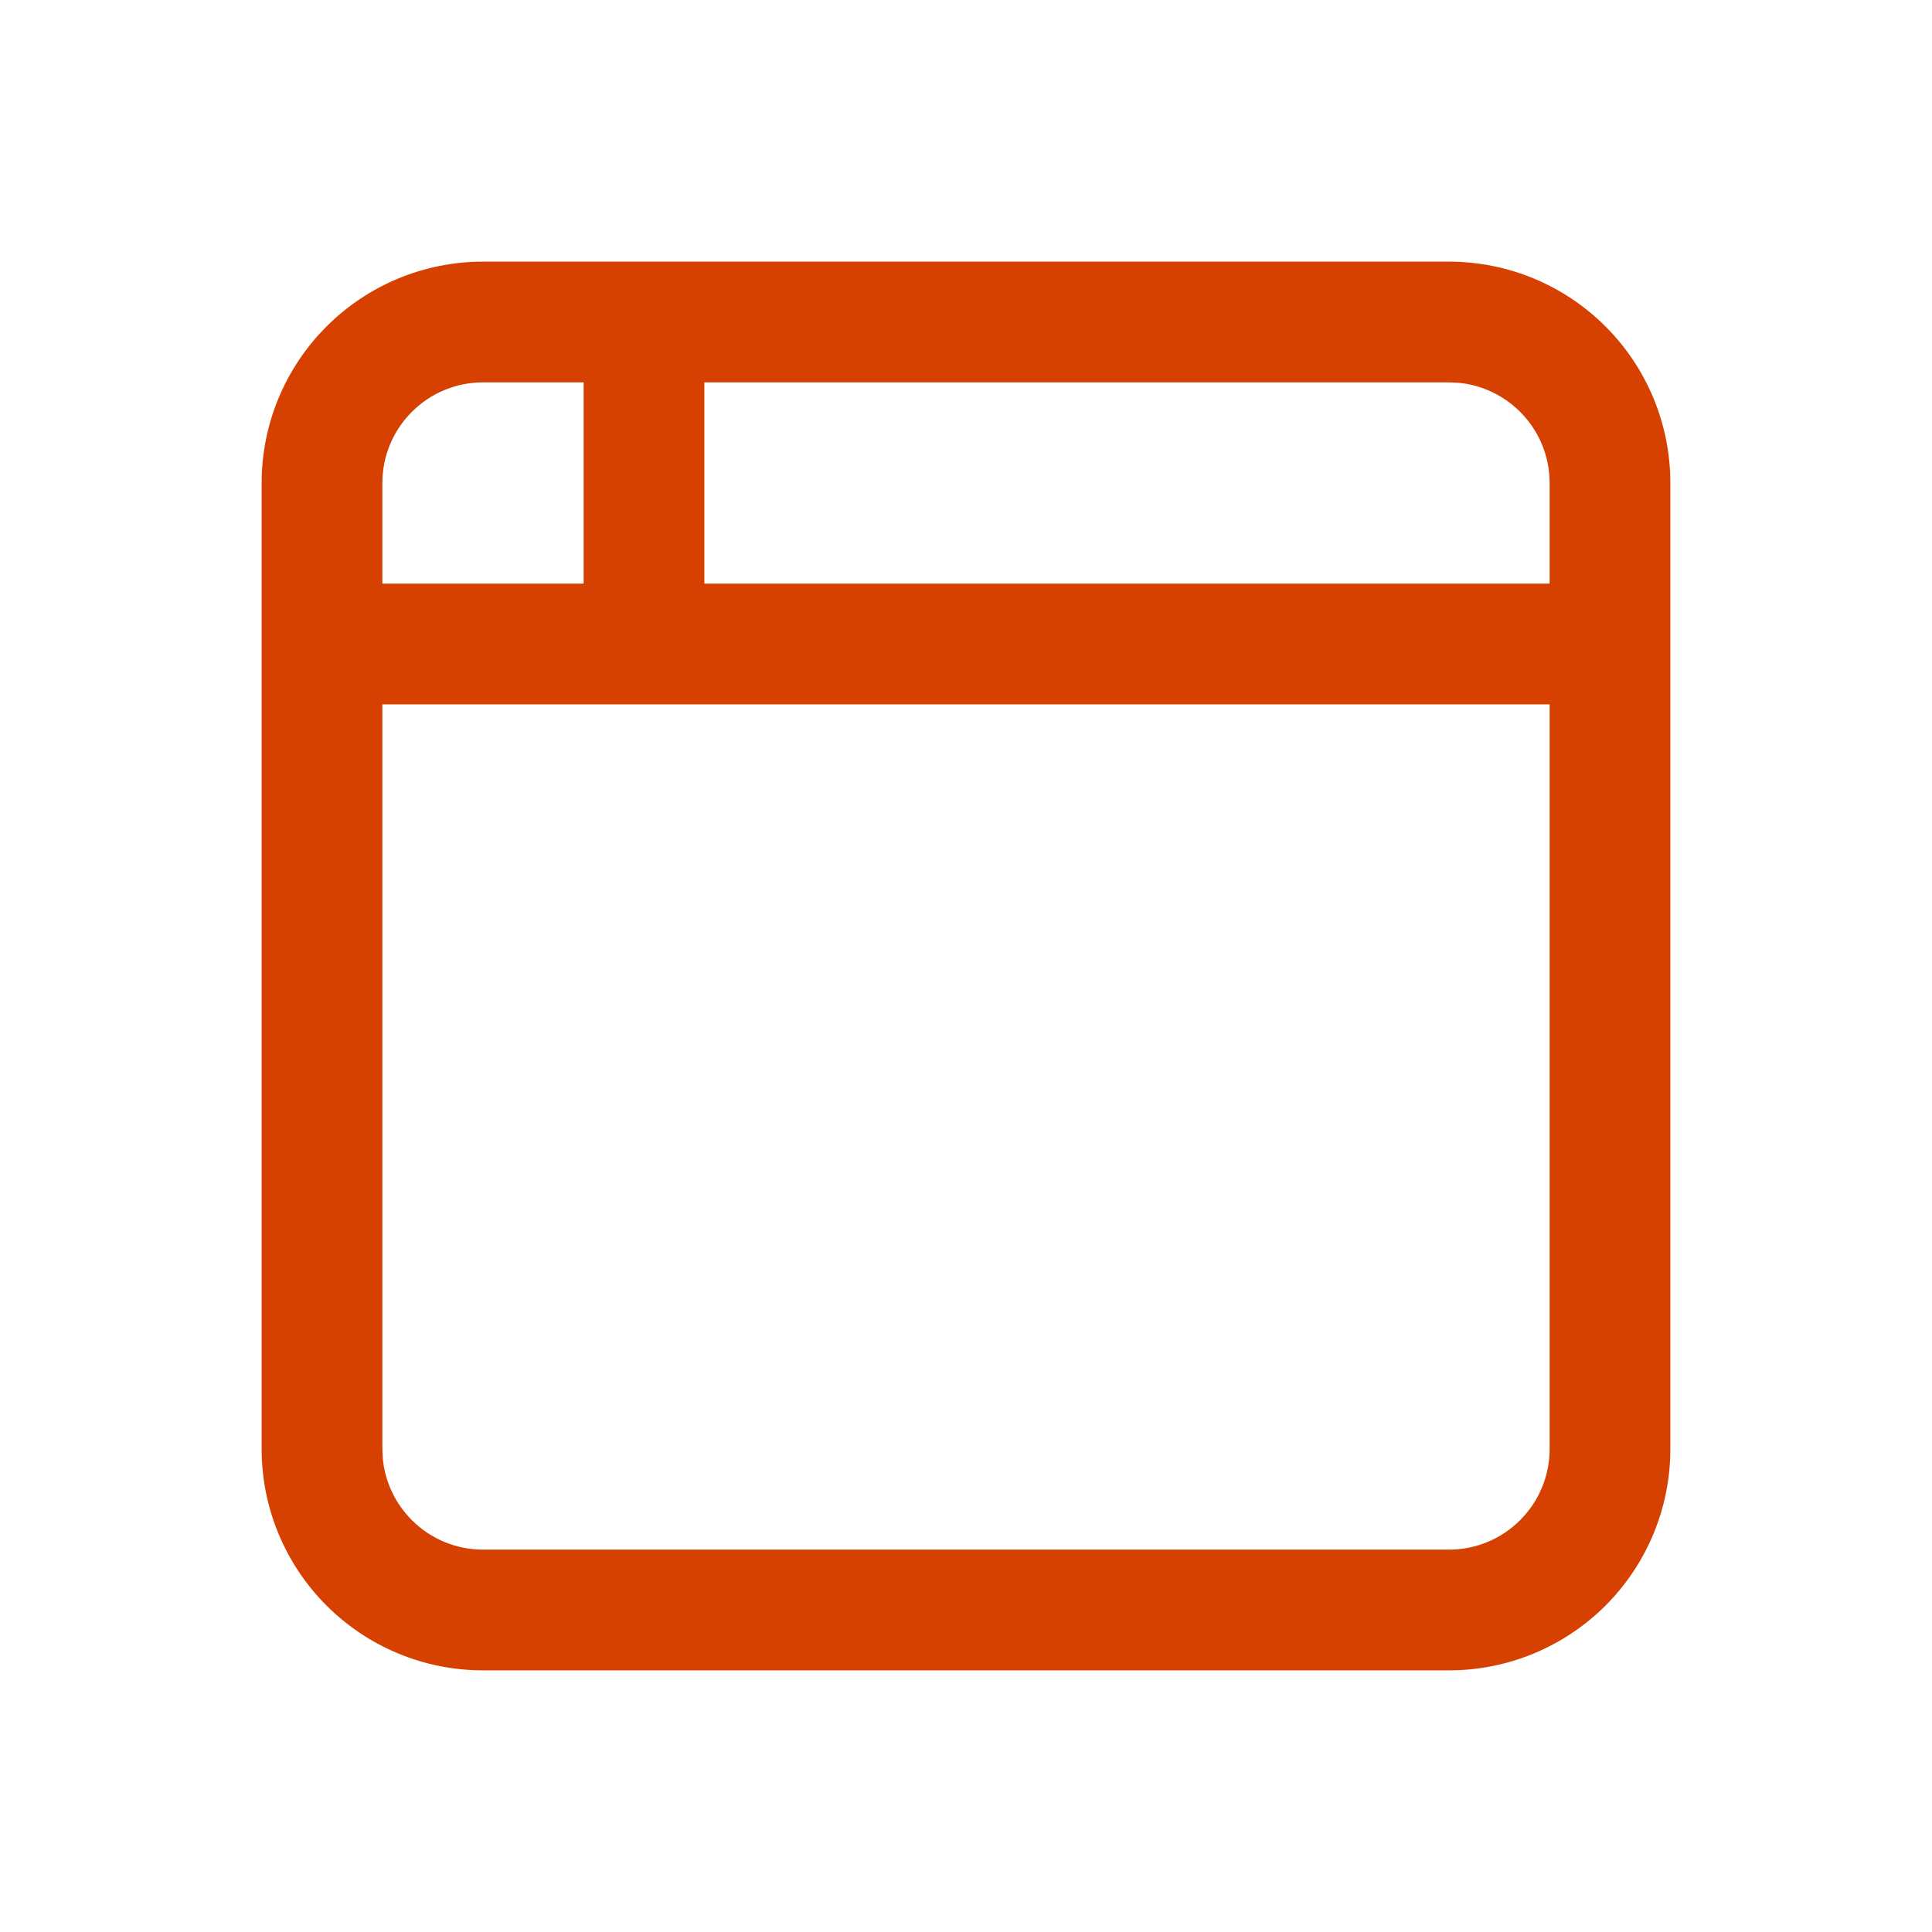 <svg width="33" height="33" viewBox="0 0 33 33" fill="none" xmlns="http://www.w3.org/2000/svg">
<path fill-rule="evenodd" clip-rule="evenodd" d="M24.75 4.469C25.753 4.469 26.714 4.867 27.424 5.577C28.133 6.286 28.531 7.247 28.531 8.25V24.75C28.531 25.753 28.133 26.714 27.424 27.424C26.714 28.133 25.753 28.531 24.75 28.531H8.25C7.247 28.531 6.286 28.133 5.577 27.424C4.867 26.714 4.469 25.753 4.469 24.75V8.25C4.469 7.247 4.867 6.286 5.577 5.577C6.286 4.867 7.247 4.469 8.25 4.469H24.75ZM6.531 24.75L6.539 24.921C6.578 25.314 6.753 25.683 7.035 25.965C7.357 26.288 7.794 26.469 8.25 26.469H24.75C25.206 26.469 25.643 26.288 25.965 25.965C26.288 25.643 26.469 25.206 26.469 24.75V12.031H6.531V24.75ZM12.031 9.969H26.469V8.25C26.469 7.794 26.288 7.357 25.965 7.035C25.683 6.753 25.314 6.578 24.921 6.539L24.75 6.531H12.031V9.969ZM8.25 6.531C7.794 6.531 7.357 6.712 7.035 7.035C6.712 7.357 6.531 7.794 6.531 8.25V9.969H9.969V6.531H8.25Z" fill="#D64000"/>
</svg>
